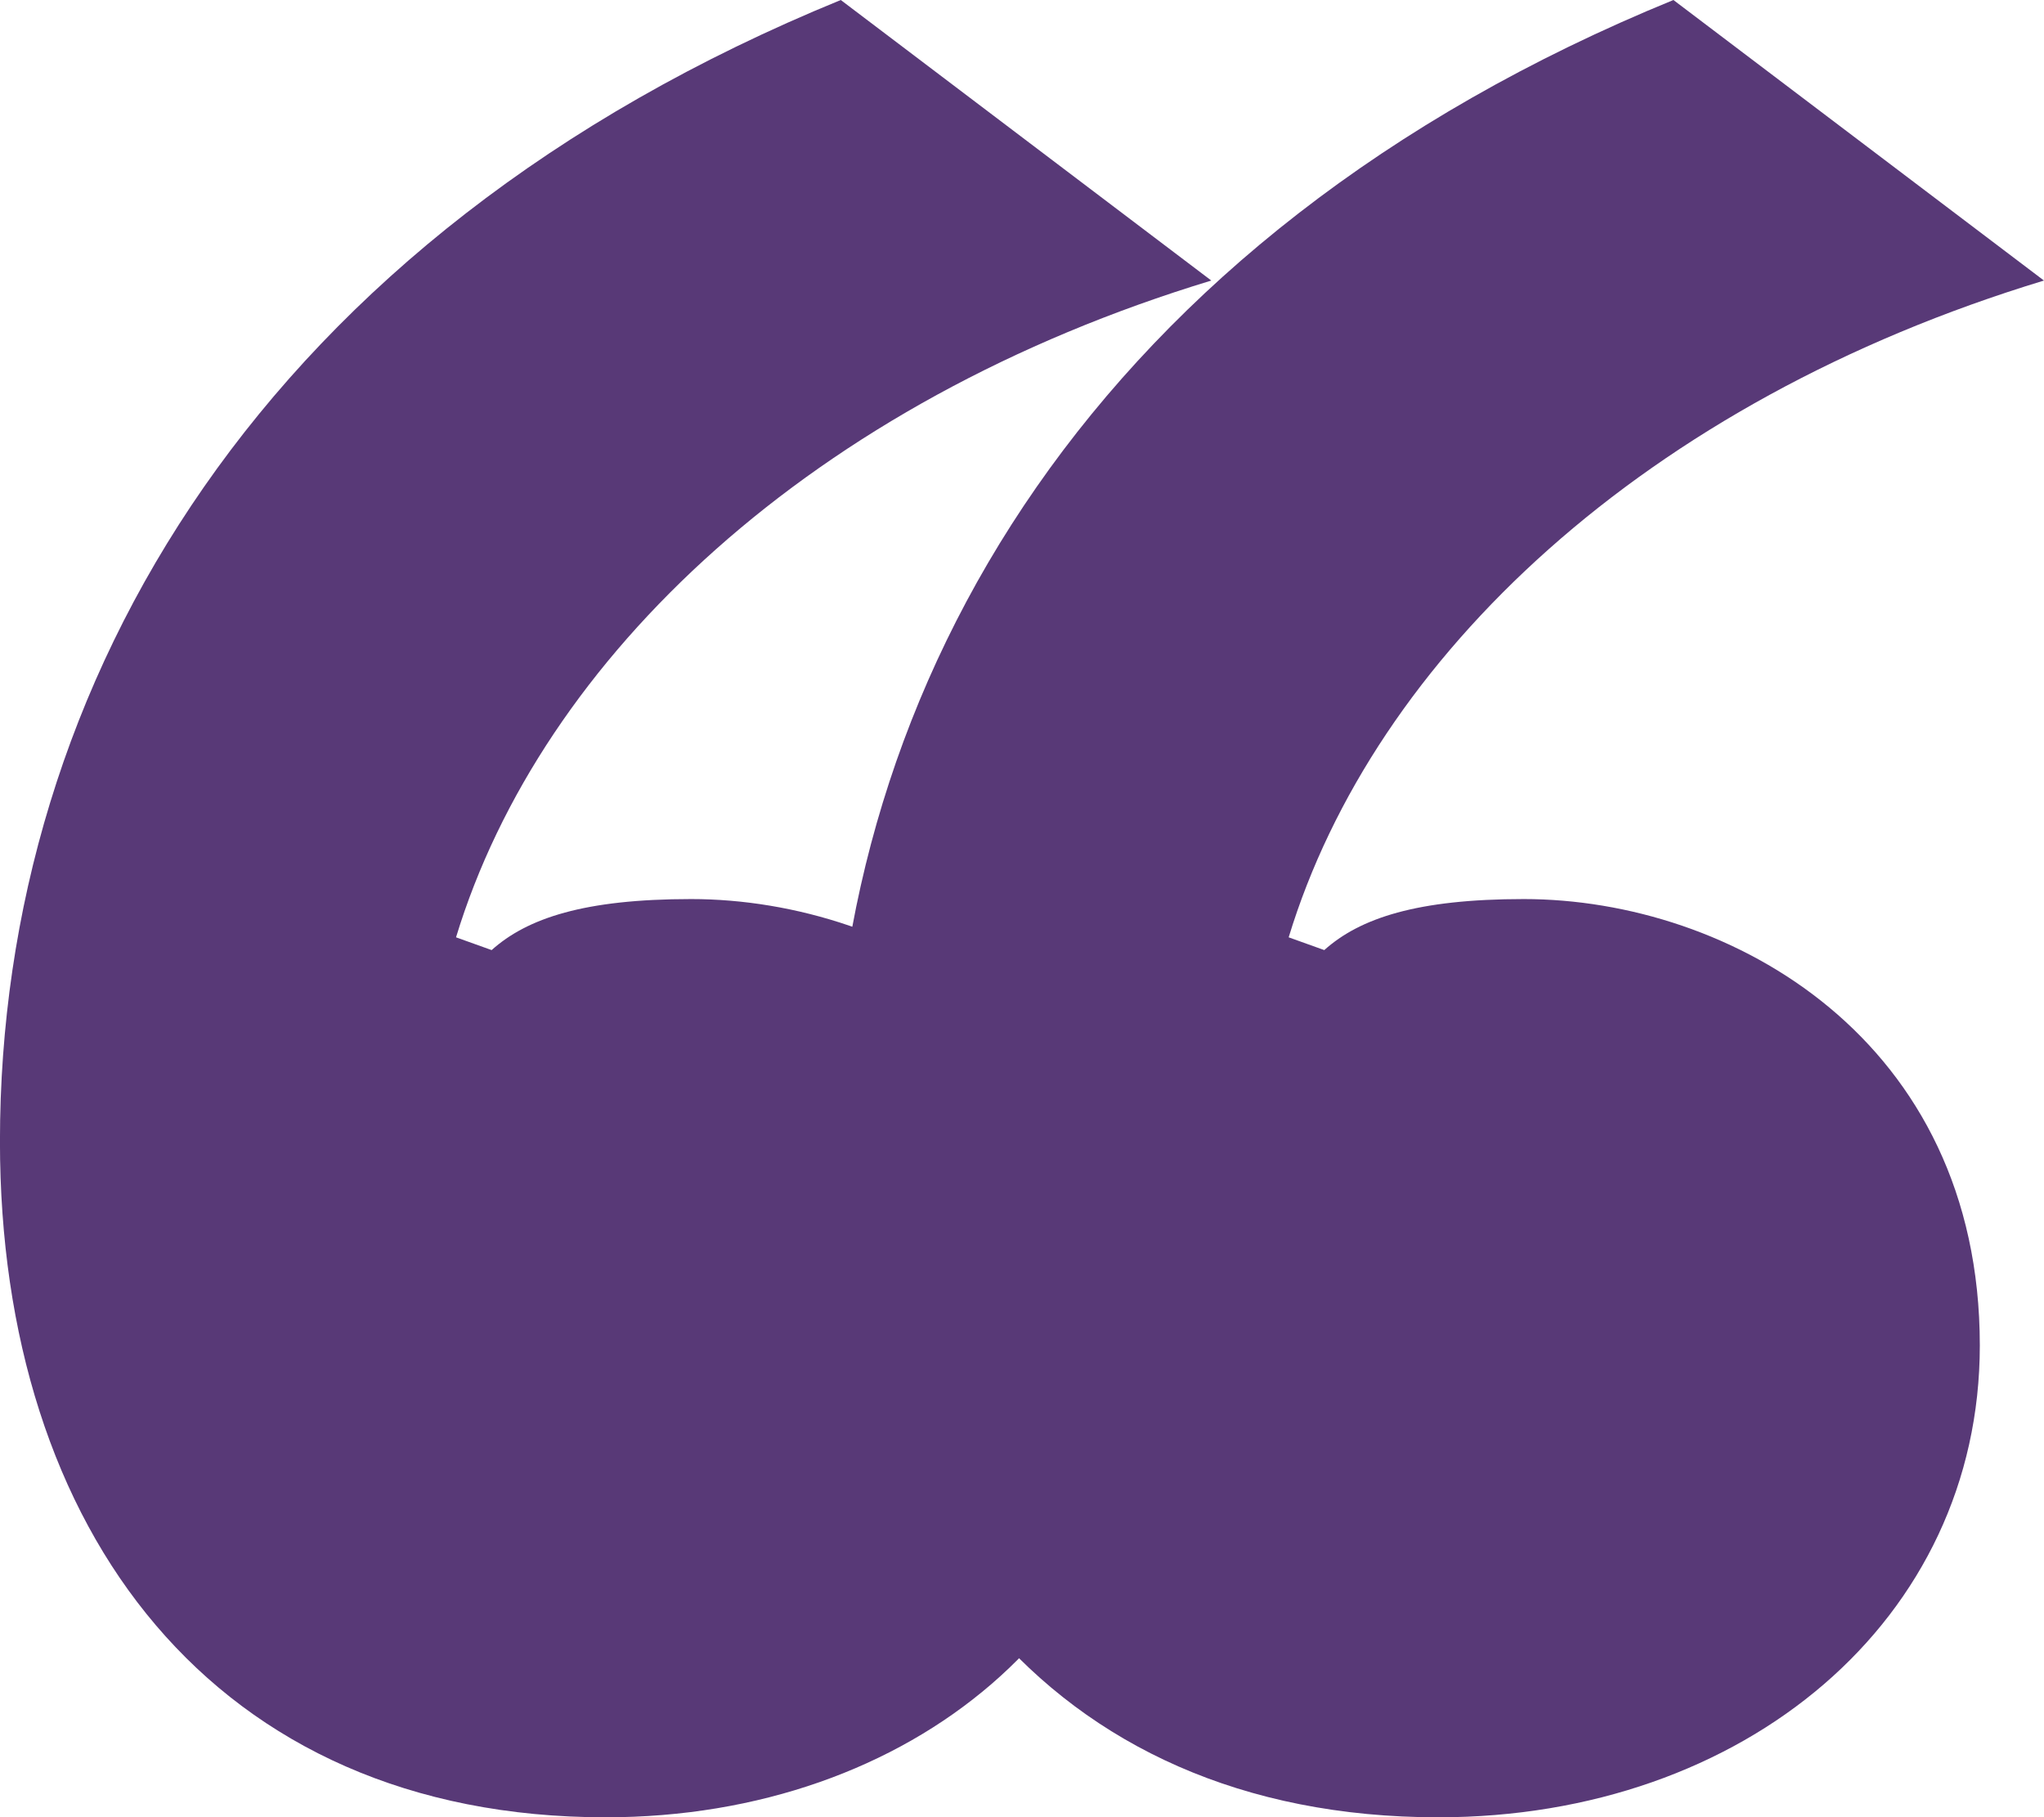 <svg xmlns="http://www.w3.org/2000/svg" width="44.997" height="40" viewBox="0 0 44.997 40">
  <g id="Groupe_3151" data-name="Groupe 3151" transform="translate(-21941.229 -4617.759)">
    <path id="Tracé_2301" data-name="Tracé 2301" d="M13.333,0C6.588,0,1.412,4.351,1.412,10.386c0,6.737,5.49,9.825,10.039,9.825,2.353,0,3.608-.421,4.392-1.123l.784.281C14.745,25.544,8.784,31.158,0,33.825L8.157,40c12.706-5.193,18.51-15.018,18.51-25.123C26.667,6.316,21.961,0,13.333,0Z" transform="translate(21986.225 4657.759) rotate(180)" fill="#583977"/>
    <path id="Tracé_2299" data-name="Tracé 2299" d="M13.333,0C6.588,0,1.412,4.351,1.412,10.386c0,6.737,5.49,9.825,10.039,9.825,2.353,0,3.608-.421,4.392-1.123l.784.281C14.745,25.544,8.784,31.158,0,33.825L8.157,40c12.706-5.193,18.51-15.018,18.51-25.123C26.667,6.316,21.961,0,13.333,0Z" transform="translate(21967.895 4657.759) rotate(180)" fill="#583977"/>
  </g>
</svg>
